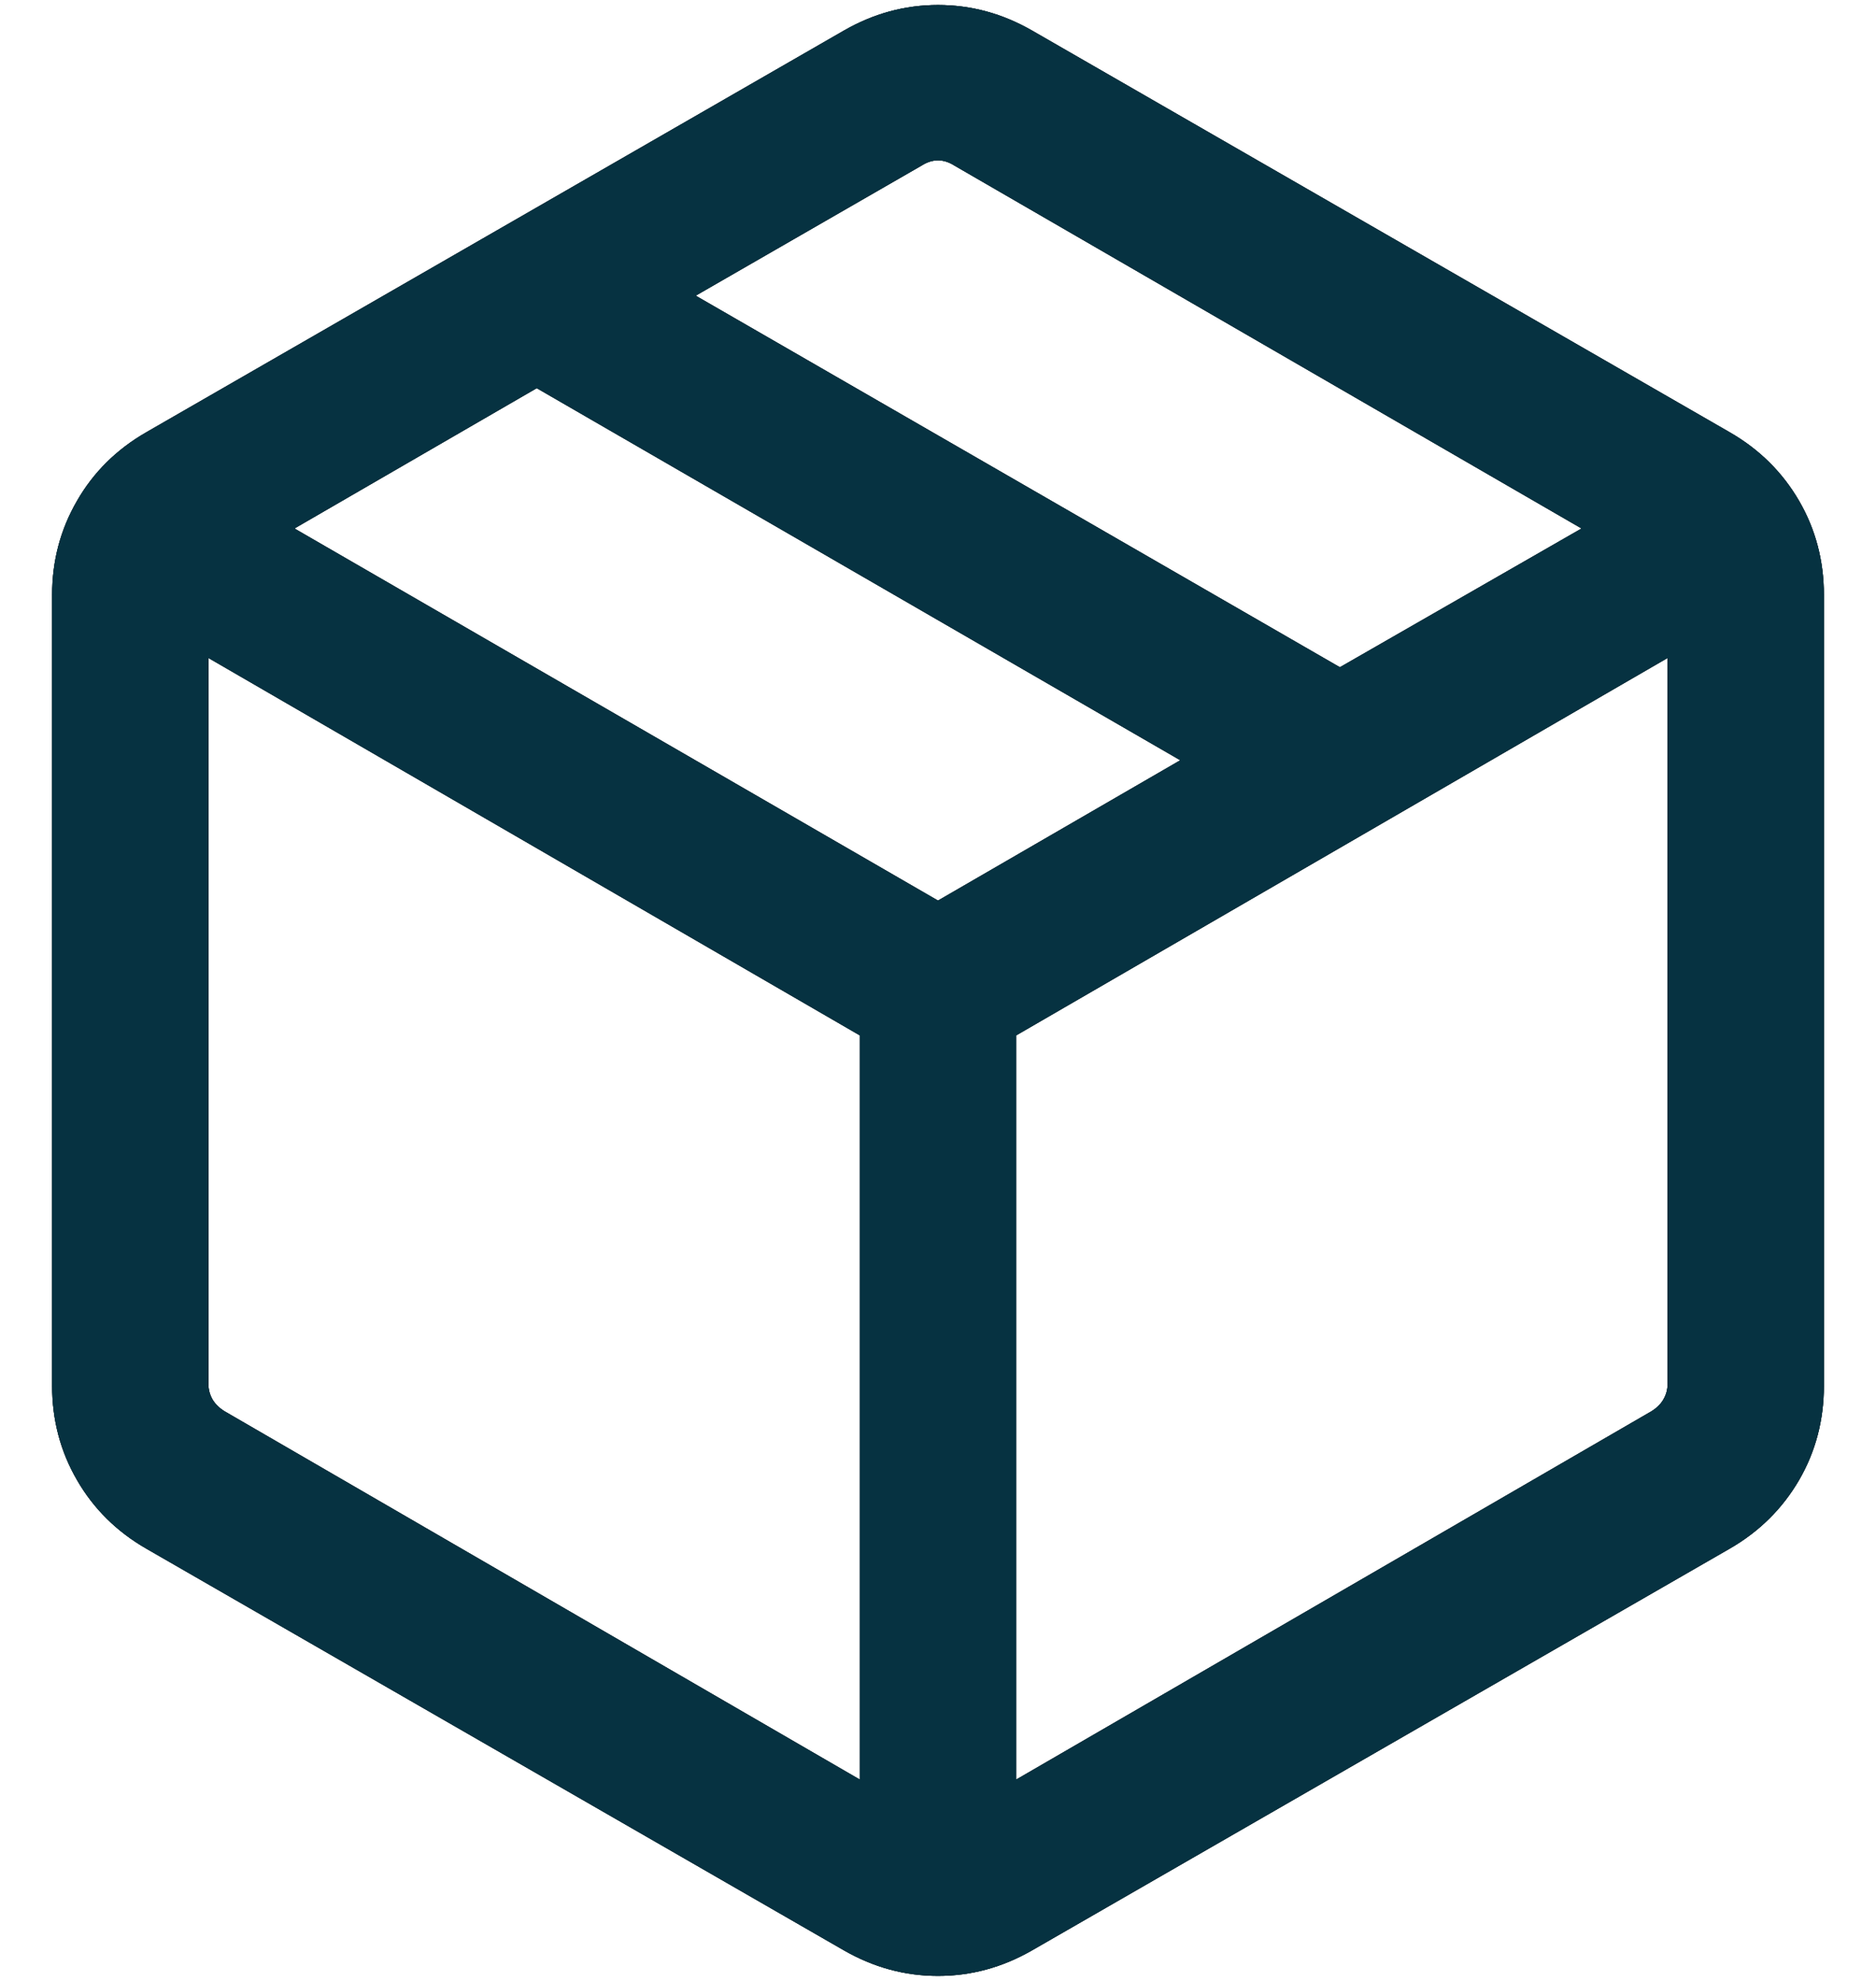 <svg width="18" height="19" viewBox="0 0 18 19" fill="none" xmlns="http://www.w3.org/2000/svg">
<path d="M8.25 17.069V9.931L2 6.311V13.277C2 13.328 2.013 13.376 2.038 13.421C2.064 13.466 2.103 13.504 2.154 13.536L8.25 17.069ZM9.75 17.069L15.846 13.536C15.897 13.504 15.936 13.466 15.961 13.421C15.987 13.376 16 13.328 16 13.277V6.311L9.75 9.931V17.069ZM8.096 18.706L1.404 14.854C1.119 14.69 0.897 14.47 0.739 14.196C0.58 13.922 0.5 13.62 0.5 13.292V5.708C0.5 5.379 0.58 5.078 0.739 4.804C0.897 4.529 1.119 4.31 1.404 4.146L8.096 0.294C8.381 0.13 8.682 0.048 9 0.048C9.318 0.048 9.619 0.13 9.904 0.294L16.596 4.146C16.881 4.31 17.102 4.529 17.262 4.804C17.421 5.078 17.5 5.379 17.5 5.708V13.292C17.5 13.62 17.421 13.922 17.262 14.196C17.102 14.47 16.881 14.69 16.596 14.854L9.904 18.706C9.619 18.87 9.318 18.952 9 18.952C8.682 18.952 8.381 18.87 8.096 18.706ZM12.856 6.4L15.175 5.069L9.154 1.586C9.103 1.554 9.051 1.538 9 1.538C8.949 1.538 8.897 1.554 8.846 1.586L6.675 2.836L12.856 6.4ZM9 8.638L11.325 7.292L5.15 3.723L2.825 5.069L9 8.638Z" fill="#1E1E1E"/>
<path d="M8.25 17.069V9.931L2 6.311V13.277C2 13.328 2.013 13.376 2.038 13.421C2.064 13.466 2.103 13.504 2.154 13.536L8.25 17.069ZM9.75 17.069L15.846 13.536C15.897 13.504 15.936 13.466 15.961 13.421C15.987 13.376 16 13.328 16 13.277V6.311L9.75 9.931V17.069ZM8.096 18.706L1.404 14.854C1.119 14.69 0.897 14.47 0.739 14.196C0.58 13.922 0.5 13.62 0.5 13.292V5.708C0.5 5.379 0.58 5.078 0.739 4.804C0.897 4.529 1.119 4.31 1.404 4.146L8.096 0.294C8.381 0.13 8.682 0.048 9 0.048C9.318 0.048 9.619 0.13 9.904 0.294L16.596 4.146C16.881 4.31 17.102 4.529 17.262 4.804C17.421 5.078 17.5 5.379 17.5 5.708V13.292C17.5 13.62 17.421 13.922 17.262 14.196C17.102 14.47 16.881 14.69 16.596 14.854L9.904 18.706C9.619 18.87 9.318 18.952 9 18.952C8.682 18.952 8.381 18.87 8.096 18.706ZM12.856 6.4L15.175 5.069L9.154 1.586C9.103 1.554 9.051 1.538 9 1.538C8.949 1.538 8.897 1.554 8.846 1.586L6.675 2.836L12.856 6.4ZM9 8.638L11.325 7.292L5.15 3.723L2.825 5.069L9 8.638Z" fill="#031A22"/>
<path d="M8.25 17.069V9.931L2 6.311V13.277C2 13.328 2.013 13.376 2.038 13.421C2.064 13.466 2.103 13.504 2.154 13.536L8.25 17.069ZM9.75 17.069L15.846 13.536C15.897 13.504 15.936 13.466 15.961 13.421C15.987 13.376 16 13.328 16 13.277V6.311L9.75 9.931V17.069ZM8.096 18.706L1.404 14.854C1.119 14.69 0.897 14.47 0.739 14.196C0.58 13.922 0.5 13.62 0.5 13.292V5.708C0.5 5.379 0.58 5.078 0.739 4.804C0.897 4.529 1.119 4.31 1.404 4.146L8.096 0.294C8.381 0.13 8.682 0.048 9 0.048C9.318 0.048 9.619 0.13 9.904 0.294L16.596 4.146C16.881 4.31 17.102 4.529 17.262 4.804C17.421 5.078 17.5 5.379 17.5 5.708V13.292C17.5 13.62 17.421 13.922 17.262 14.196C17.102 14.47 16.881 14.69 16.596 14.854L9.904 18.706C9.619 18.87 9.318 18.952 9 18.952C8.682 18.952 8.381 18.87 8.096 18.706ZM12.856 6.4L15.175 5.069L9.154 1.586C9.103 1.554 9.051 1.538 9 1.538C8.949 1.538 8.897 1.554 8.846 1.586L6.675 2.836L12.856 6.4ZM9 8.638L11.325 7.292L5.15 3.723L2.825 5.069L9 8.638Z" fill="#063241"/>
</svg>
